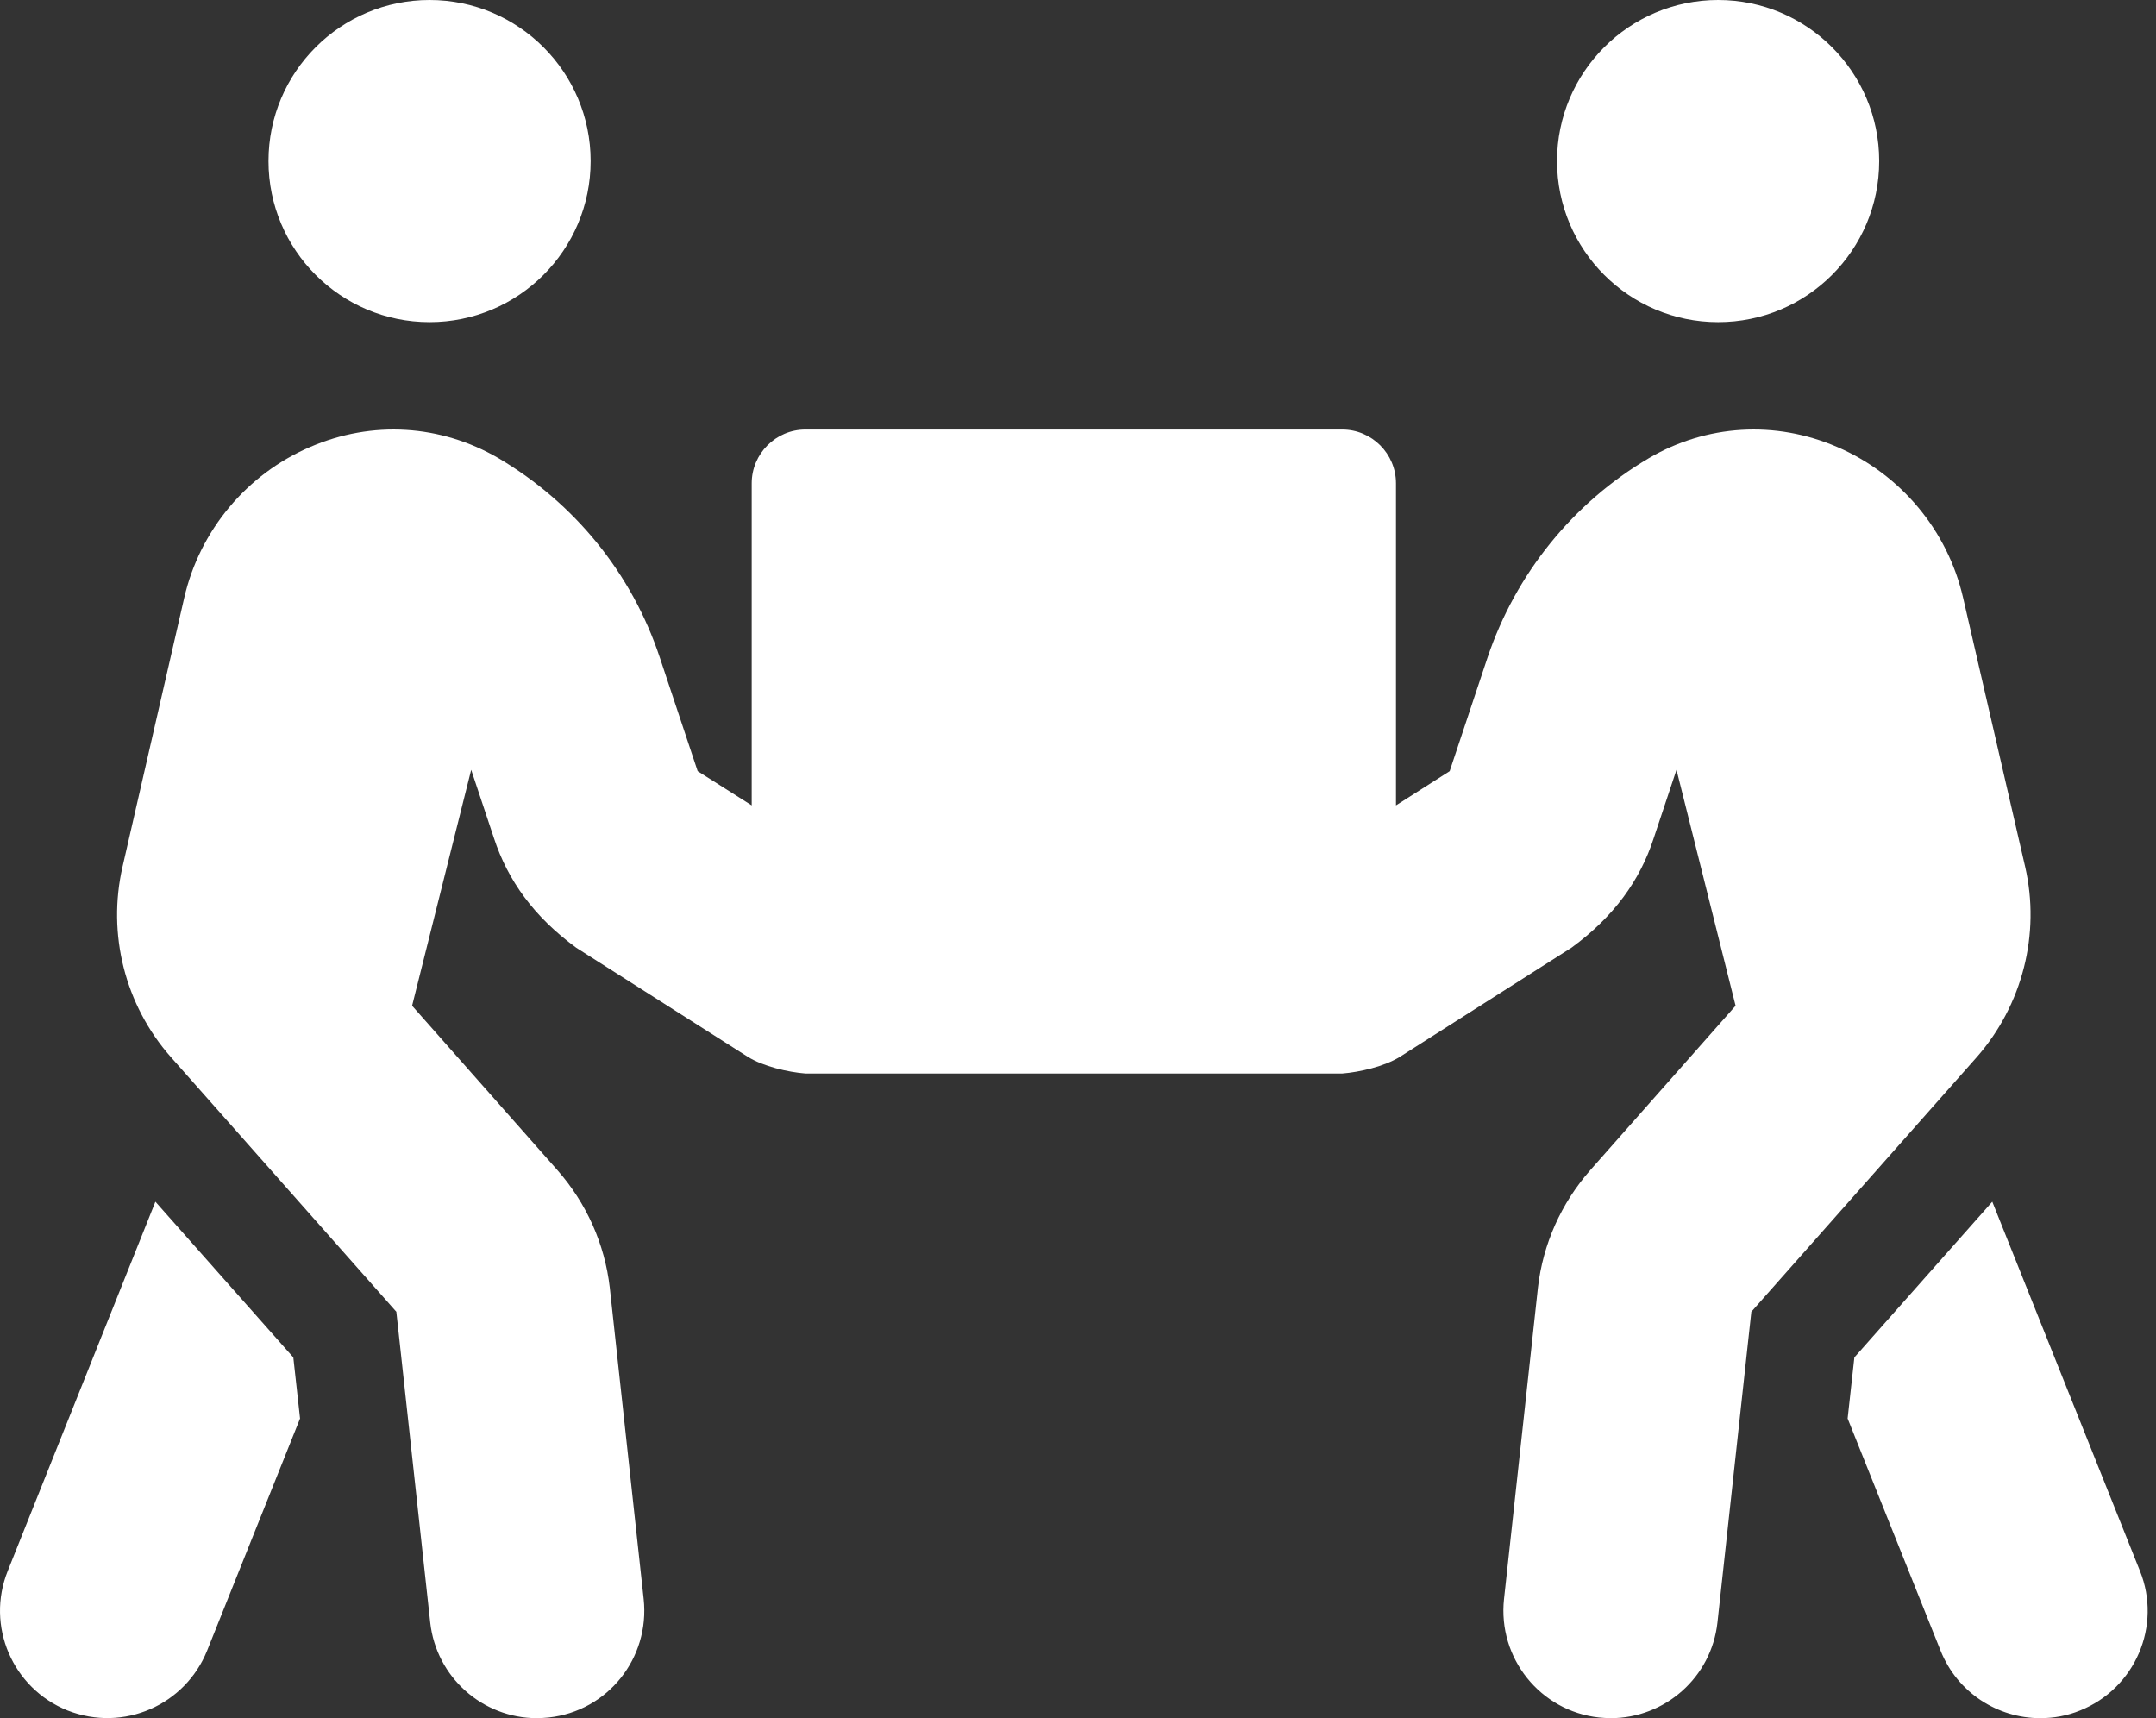 <svg width="64" height="51" viewBox="0 0 64 51" fill="none" xmlns="http://www.w3.org/2000/svg">
<rect x="0" y="0" width="64" height="51" fill="#333333" stroke="none"/>
<path d="M12.752 9.562C15.391 9.562 17.533 7.421 17.533 4.781C17.533 2.142 15.391 0 12.752 0C10.112 0 7.97 2.142 7.97 4.781C7.97 7.421 10.112 9.562 12.752 9.562ZM51.002 9.562C53.641 9.562 55.783 7.421 55.783 4.781C55.783 2.142 53.641 0 51.002 0C48.362 0 46.22 2.142 46.22 4.781C46.22 7.421 48.362 9.562 51.002 9.562ZM63.522 46.627L59.14 35.67L55.046 40.292L54.846 42.105L57.606 48.998C58.104 50.243 59.299 51 60.564 51C60.962 51 61.361 50.93 61.749 50.771C63.383 50.114 64.18 48.261 63.522 46.627ZM60.116 25.729L58.273 17.74C57.815 15.748 56.42 14.075 54.538 13.268C52.695 12.471 50.653 12.601 48.95 13.597C46.688 14.931 44.995 17.033 44.158 19.514L43.033 22.89L41.439 23.906V14.344C41.439 13.467 40.722 12.75 39.845 12.75H23.908C23.031 12.75 22.314 13.467 22.314 14.344V23.906L20.71 22.89L19.585 19.514C18.758 17.023 17.055 14.931 14.793 13.597C13.08 12.601 11.048 12.471 9.205 13.268C7.323 14.075 5.928 15.748 5.47 17.74L3.637 25.729C3.179 27.721 3.707 29.833 5.072 31.377L11.765 38.937L12.771 48.161C12.951 49.785 14.325 51 15.939 51C16.058 51 16.168 50.99 16.288 50.98C18.041 50.791 19.296 49.217 19.107 47.464L18.101 38.22C17.951 36.925 17.413 35.72 16.547 34.734L12.233 29.853L13.987 22.85L14.664 24.882C15.072 26.128 15.849 27.213 17.104 28.13L22.195 31.367C22.653 31.656 23.4 31.825 23.908 31.865H39.845C40.353 31.825 41.1 31.656 41.559 31.367L46.649 28.13C47.904 27.213 48.681 26.137 49.089 24.882L49.766 22.85L51.52 29.853L47.206 34.734C46.34 35.72 45.802 36.925 45.653 38.22L44.646 47.464C44.457 49.217 45.722 50.791 47.465 50.98C47.585 50.99 47.694 51 47.814 51C49.418 51 50.802 49.795 50.982 48.161L51.988 38.937L58.681 31.377C60.036 29.833 60.574 27.721 60.116 25.729ZM4.613 35.67L0.231 46.627C-0.427 48.261 0.37 50.114 2.004 50.771C3.677 51.428 5.5 50.602 6.147 48.998L8.907 42.105L8.707 40.292L4.613 35.67Z" fill="white"/>
</svg>
